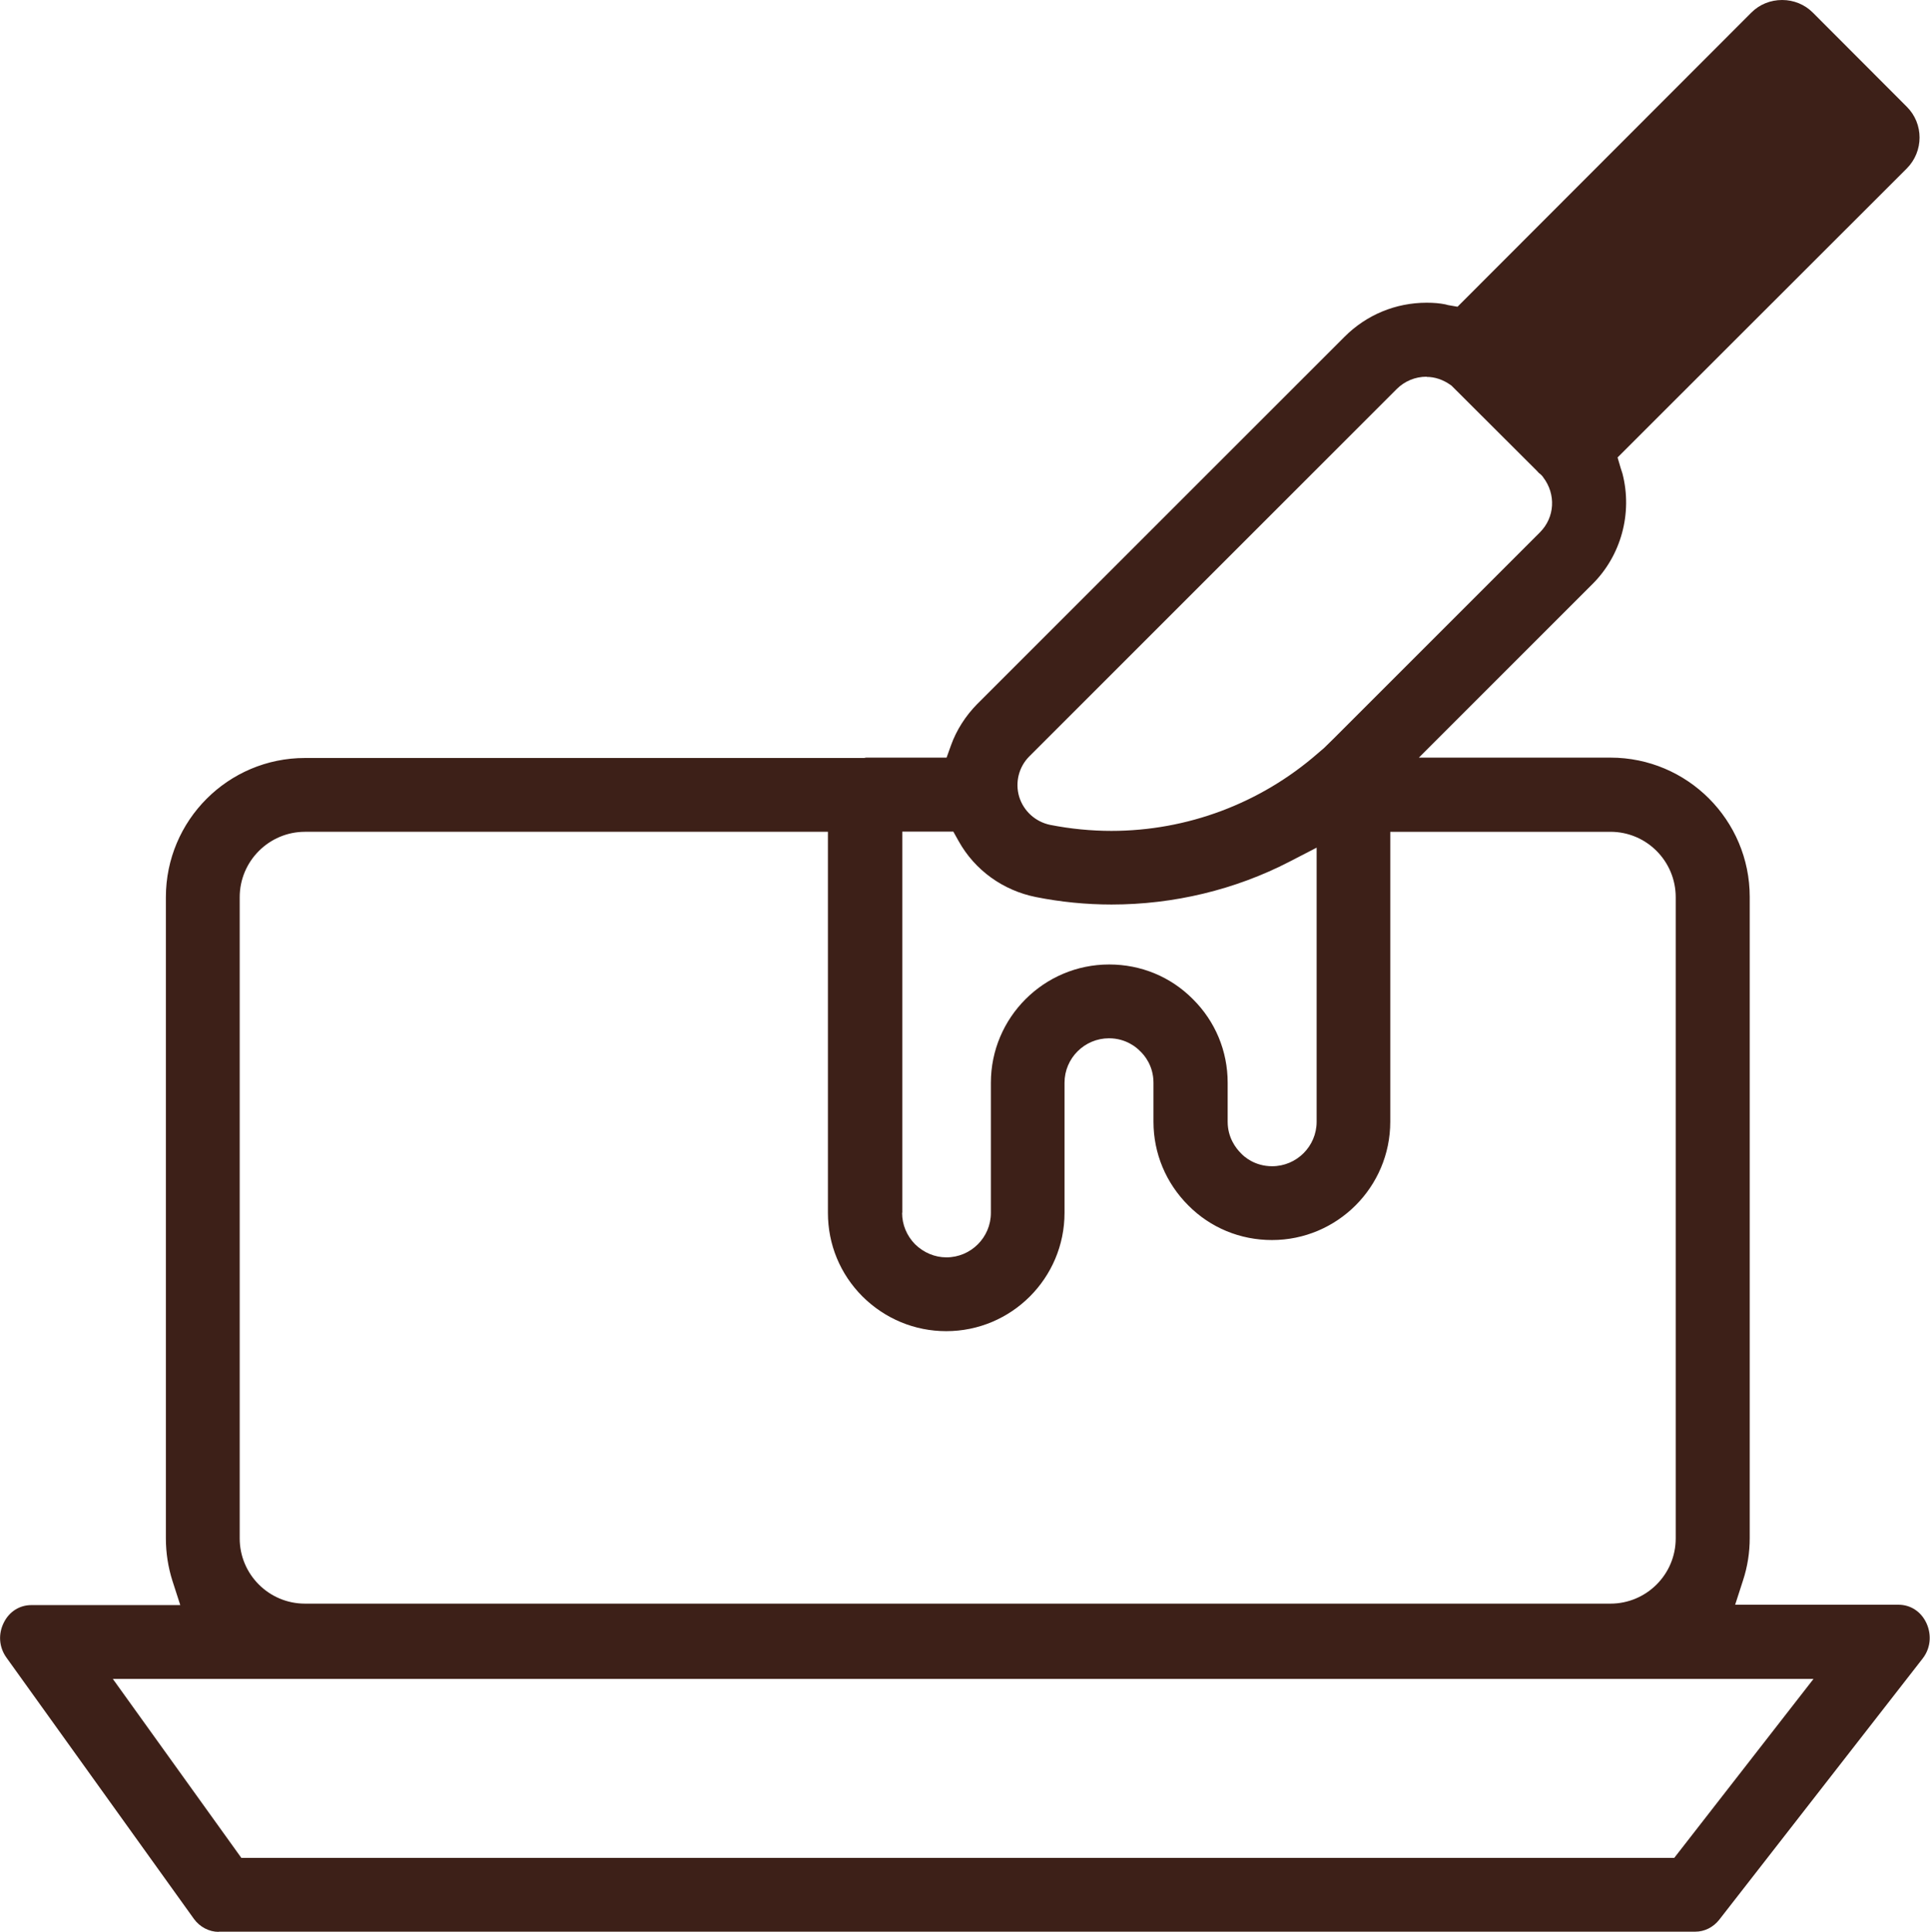 <?xml version="1.0" encoding="UTF-8"?>
<svg id="Layer_2" data-name="Layer 2" xmlns="http://www.w3.org/2000/svg" viewBox="0 0 105.88 106">
  <defs>
    <style>
      .cls-1 {
        fill: #3d2018;
      }
    </style>
  </defs>
  <g id="svg5">
    <path class="cls-1" d="M12,106c-.53,0-1.04-.27-1.36-.71L.36,90.96c-.42-.58-.47-1.31-.14-1.95.3-.59.86-.94,1.5-.94h8.17l-.43-1.33c-.24-.76-.36-1.54-.36-2.33v-35.18c0-4.22,3.42-7.64,7.63-7.64h30.68l.1-.02h4.42s.24-.67.24-.67c.3-.84.8-1.62,1.44-2.27l20.15-20.15c1.21-1.21,2.81-1.87,4.51-1.87.39,0,.72.03,1.02.09.04.01.1.03.15.04l.52.09L96.08.69c.45-.45,1.05-.69,1.69-.69s1.24.25,1.68.69l5.16,5.17c.93.93.93,2.44,0,3.38l-15.87,15.86.17.58s.09.27.1.31c.56,2.18-.08,4.5-1.65,6.06l-9.52,9.52h10.51c4.22,0,7.64,3.43,7.64,7.64v35.18c0,.79-.12,1.57-.37,2.33l-.43,1.33h8.96c.65,0,1.22.36,1.52.98.25.51.33,1.3-.2,1.98l-11.15,14.32c-.33.42-.81.66-1.32.66H12ZM13.24,101.94h78.61l7.64-9.82H6.19l7.05,9.82ZM16.73,45.64c-1.97,0-3.58,1.61-3.58,3.59v35.18c0,1.97,1.6,3.58,3.58,3.58h71.62c1.97,0,3.58-1.6,3.58-3.58v-35.18c0-1.98-1.6-3.59-3.58-3.59h-12.08v15.91c0,3.58-2.91,6.49-6.49,6.49-1.74,0-3.37-.67-4.59-1.9-1.23-1.23-1.91-2.86-1.91-4.59v-2.14c0-.94-.51-1.53-.74-1.74-.17-.18-.76-.7-1.7-.7-1.34,0-2.44,1.09-2.44,2.44v7.14c0,3.58-2.91,6.49-6.49,6.49-1.73,0-3.36-.68-4.59-1.9-1.23-1.23-1.9-2.86-1.9-4.59v-20.91h-28.7ZM49.49,66.55c0,.64.25,1.25.71,1.72.47.46,1.08.72,1.72.72,1.34,0,2.44-1.09,2.44-2.44v-7.14c0-3.58,2.91-6.49,6.49-6.49,1.74,0,3.37.67,4.59,1.9,1.23,1.22,1.91,2.85,1.91,4.59v2.14c0,.87.45,1.45.72,1.72.18.2.77.72,1.72.72,1.34,0,2.44-1.09,2.44-2.44v-15.04l-1.49.77c-2.98,1.54-6.35,2.35-9.76,2.35-1.4,0-2.8-.14-4.15-.41-1.8-.36-3.35-1.47-4.24-3.07l-.29-.52h-2.8v20.91ZM78.26,20.67c-.62,0-1.2.24-1.64.68l-20.15,20.15c-.58.58-.79,1.43-.56,2.21.24.79.89,1.38,1.7,1.55,1.12.22,2.25.33,3.36.33,4.16,0,8.18-1.51,11.32-4.25l.35-.3h0c.17-.17.34-.33.51-.5l11.33-11.33c.82-.82.89-2.09.18-3.02l-.05-.07-.1-.1-.09-.07-.12-.13-4.67-4.66-.07-.05c-.4-.28-.85-.43-1.29-.43Z"/>
  </g>
</svg>